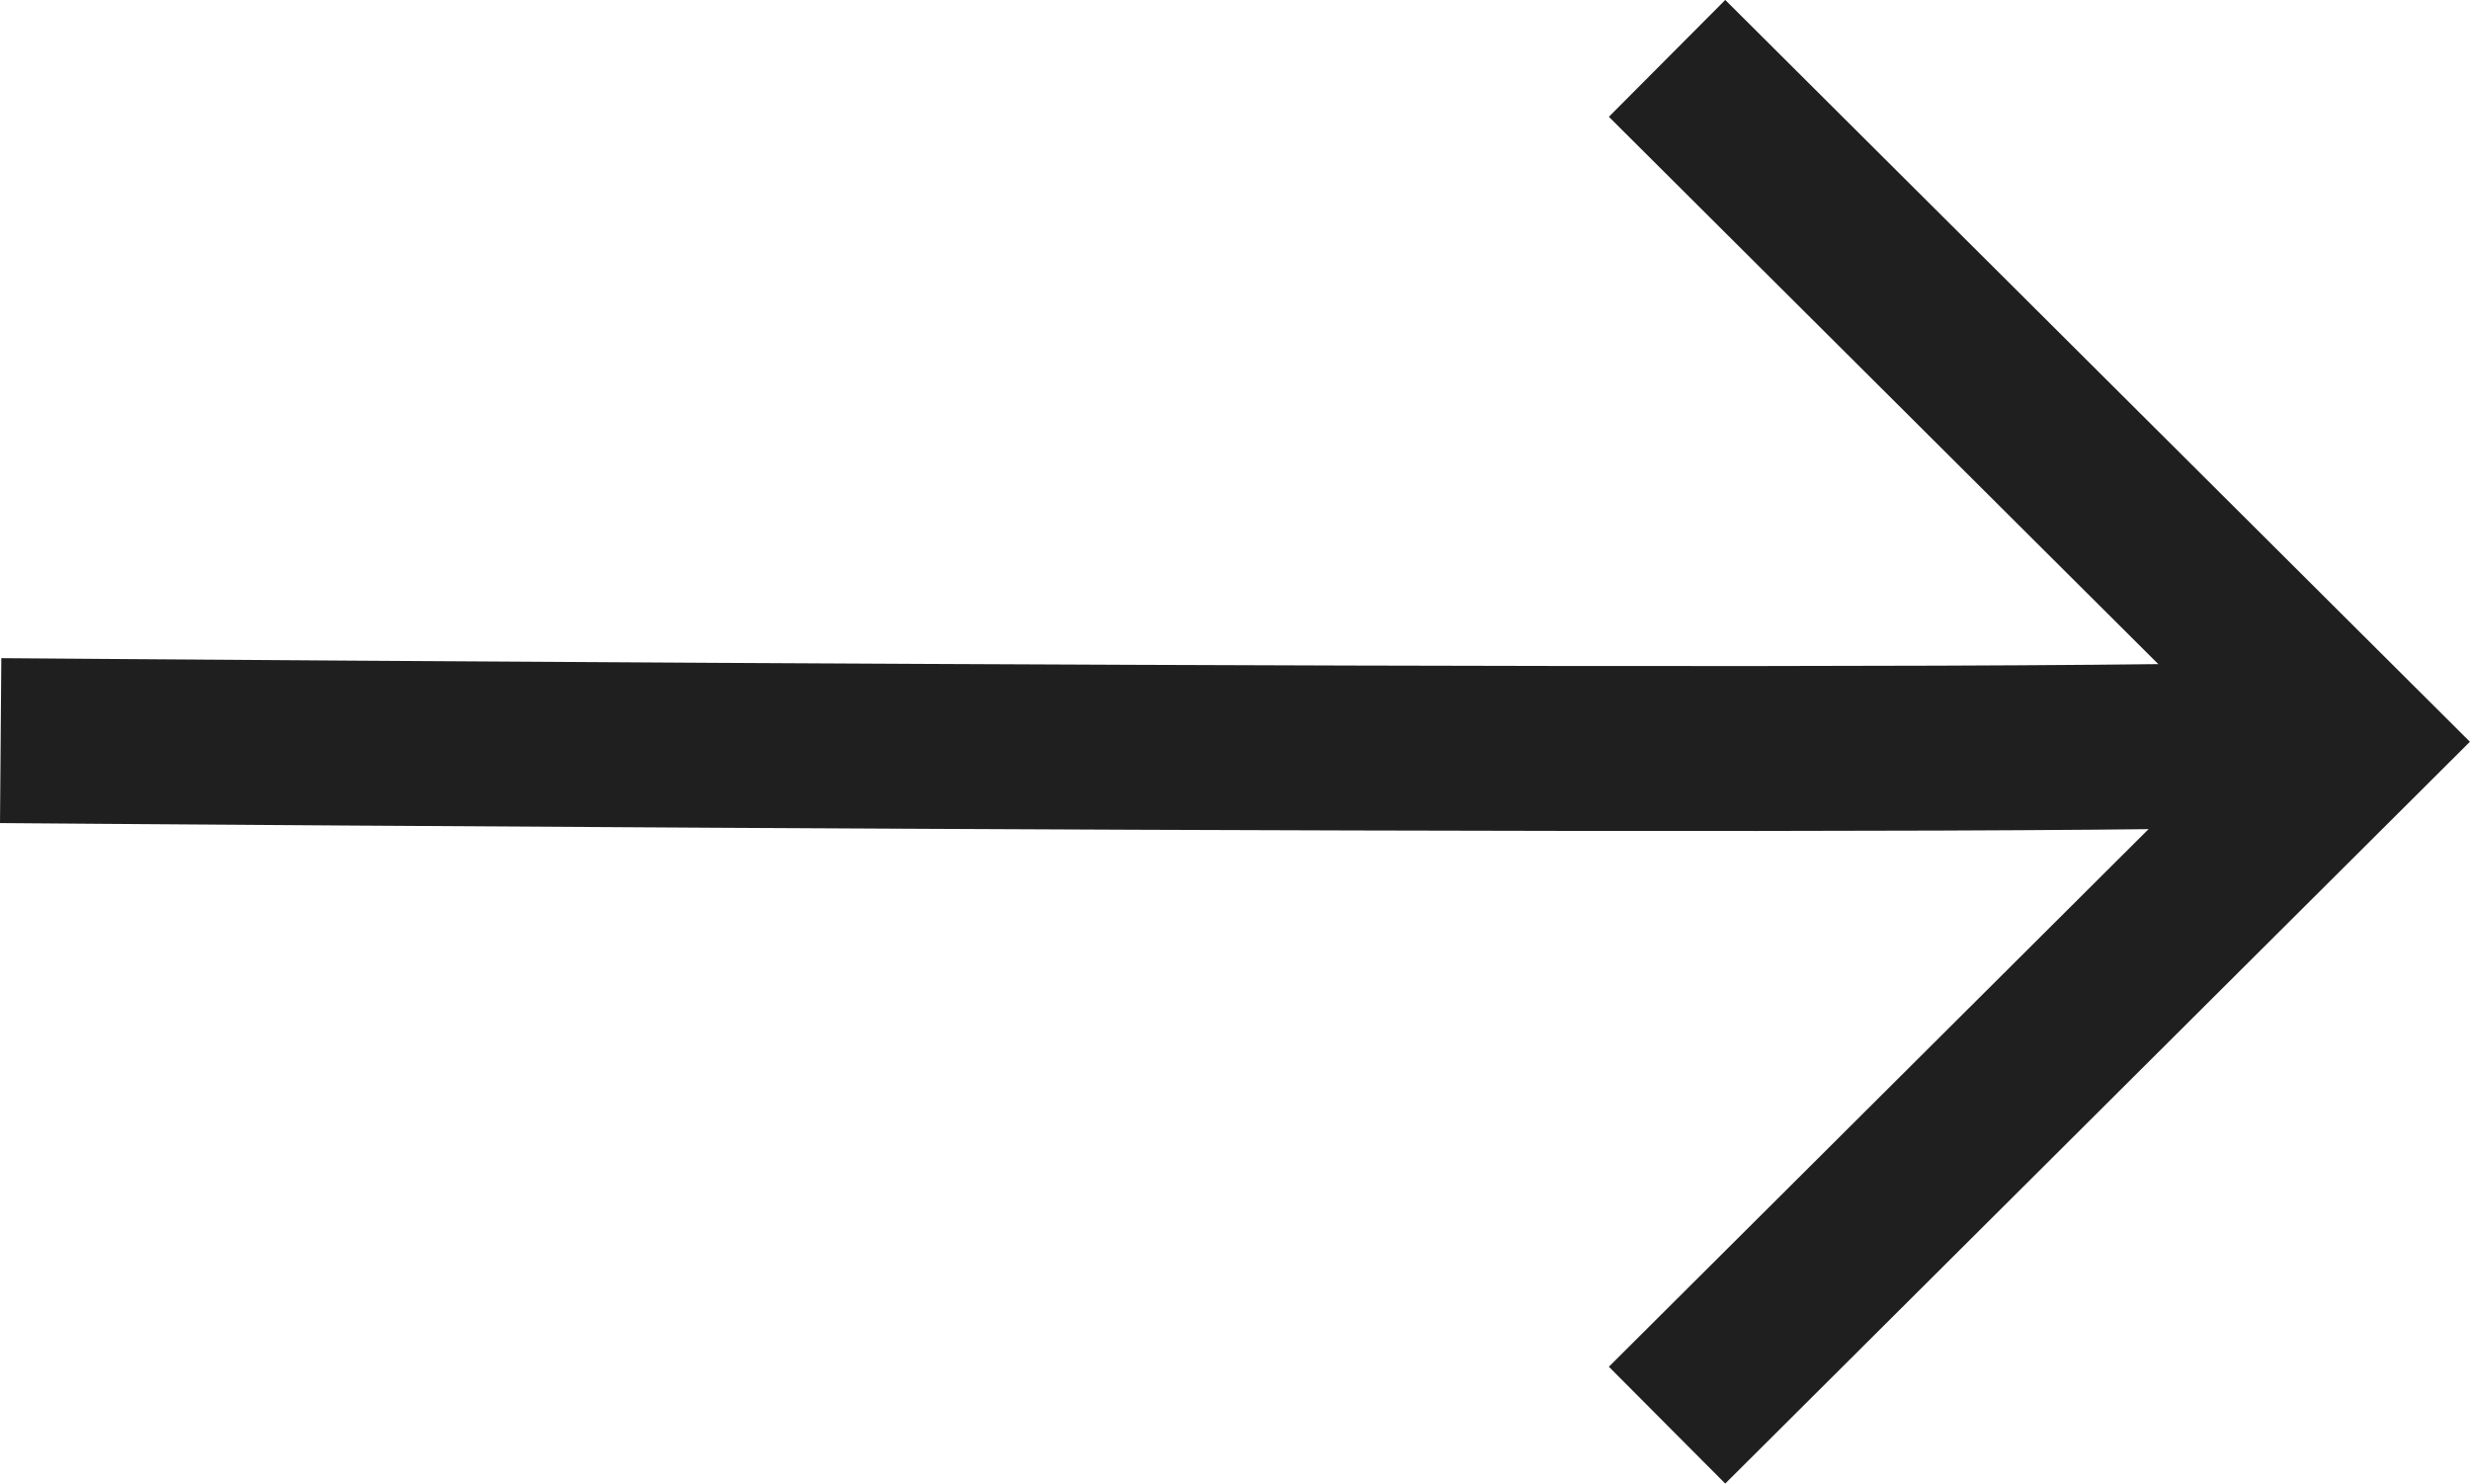 <svg xmlns="http://www.w3.org/2000/svg" width="14.978" height="8.997" viewBox="0 0 14.978 8.997">
  <g id="Group_48" data-name="Group 48" transform="translate(0.004 0.354)">
    <path id="Path_43" data-name="Path 43" d="M-8344.053-500l4.16,4.144-4.16,4.144" transform="translate(8354.158 500)" fill="none" stroke="#1f1f1f" stroke-width="1"/>
    <path id="Path_44" data-name="Path 44" d="M25.782,29.546c-.676.108-14.264,0-14.264,0" transform="translate(-11.518 -25.409)" fill="none" stroke="#1f1f1f" stroke-width="1"/>
  </g>
</svg>
